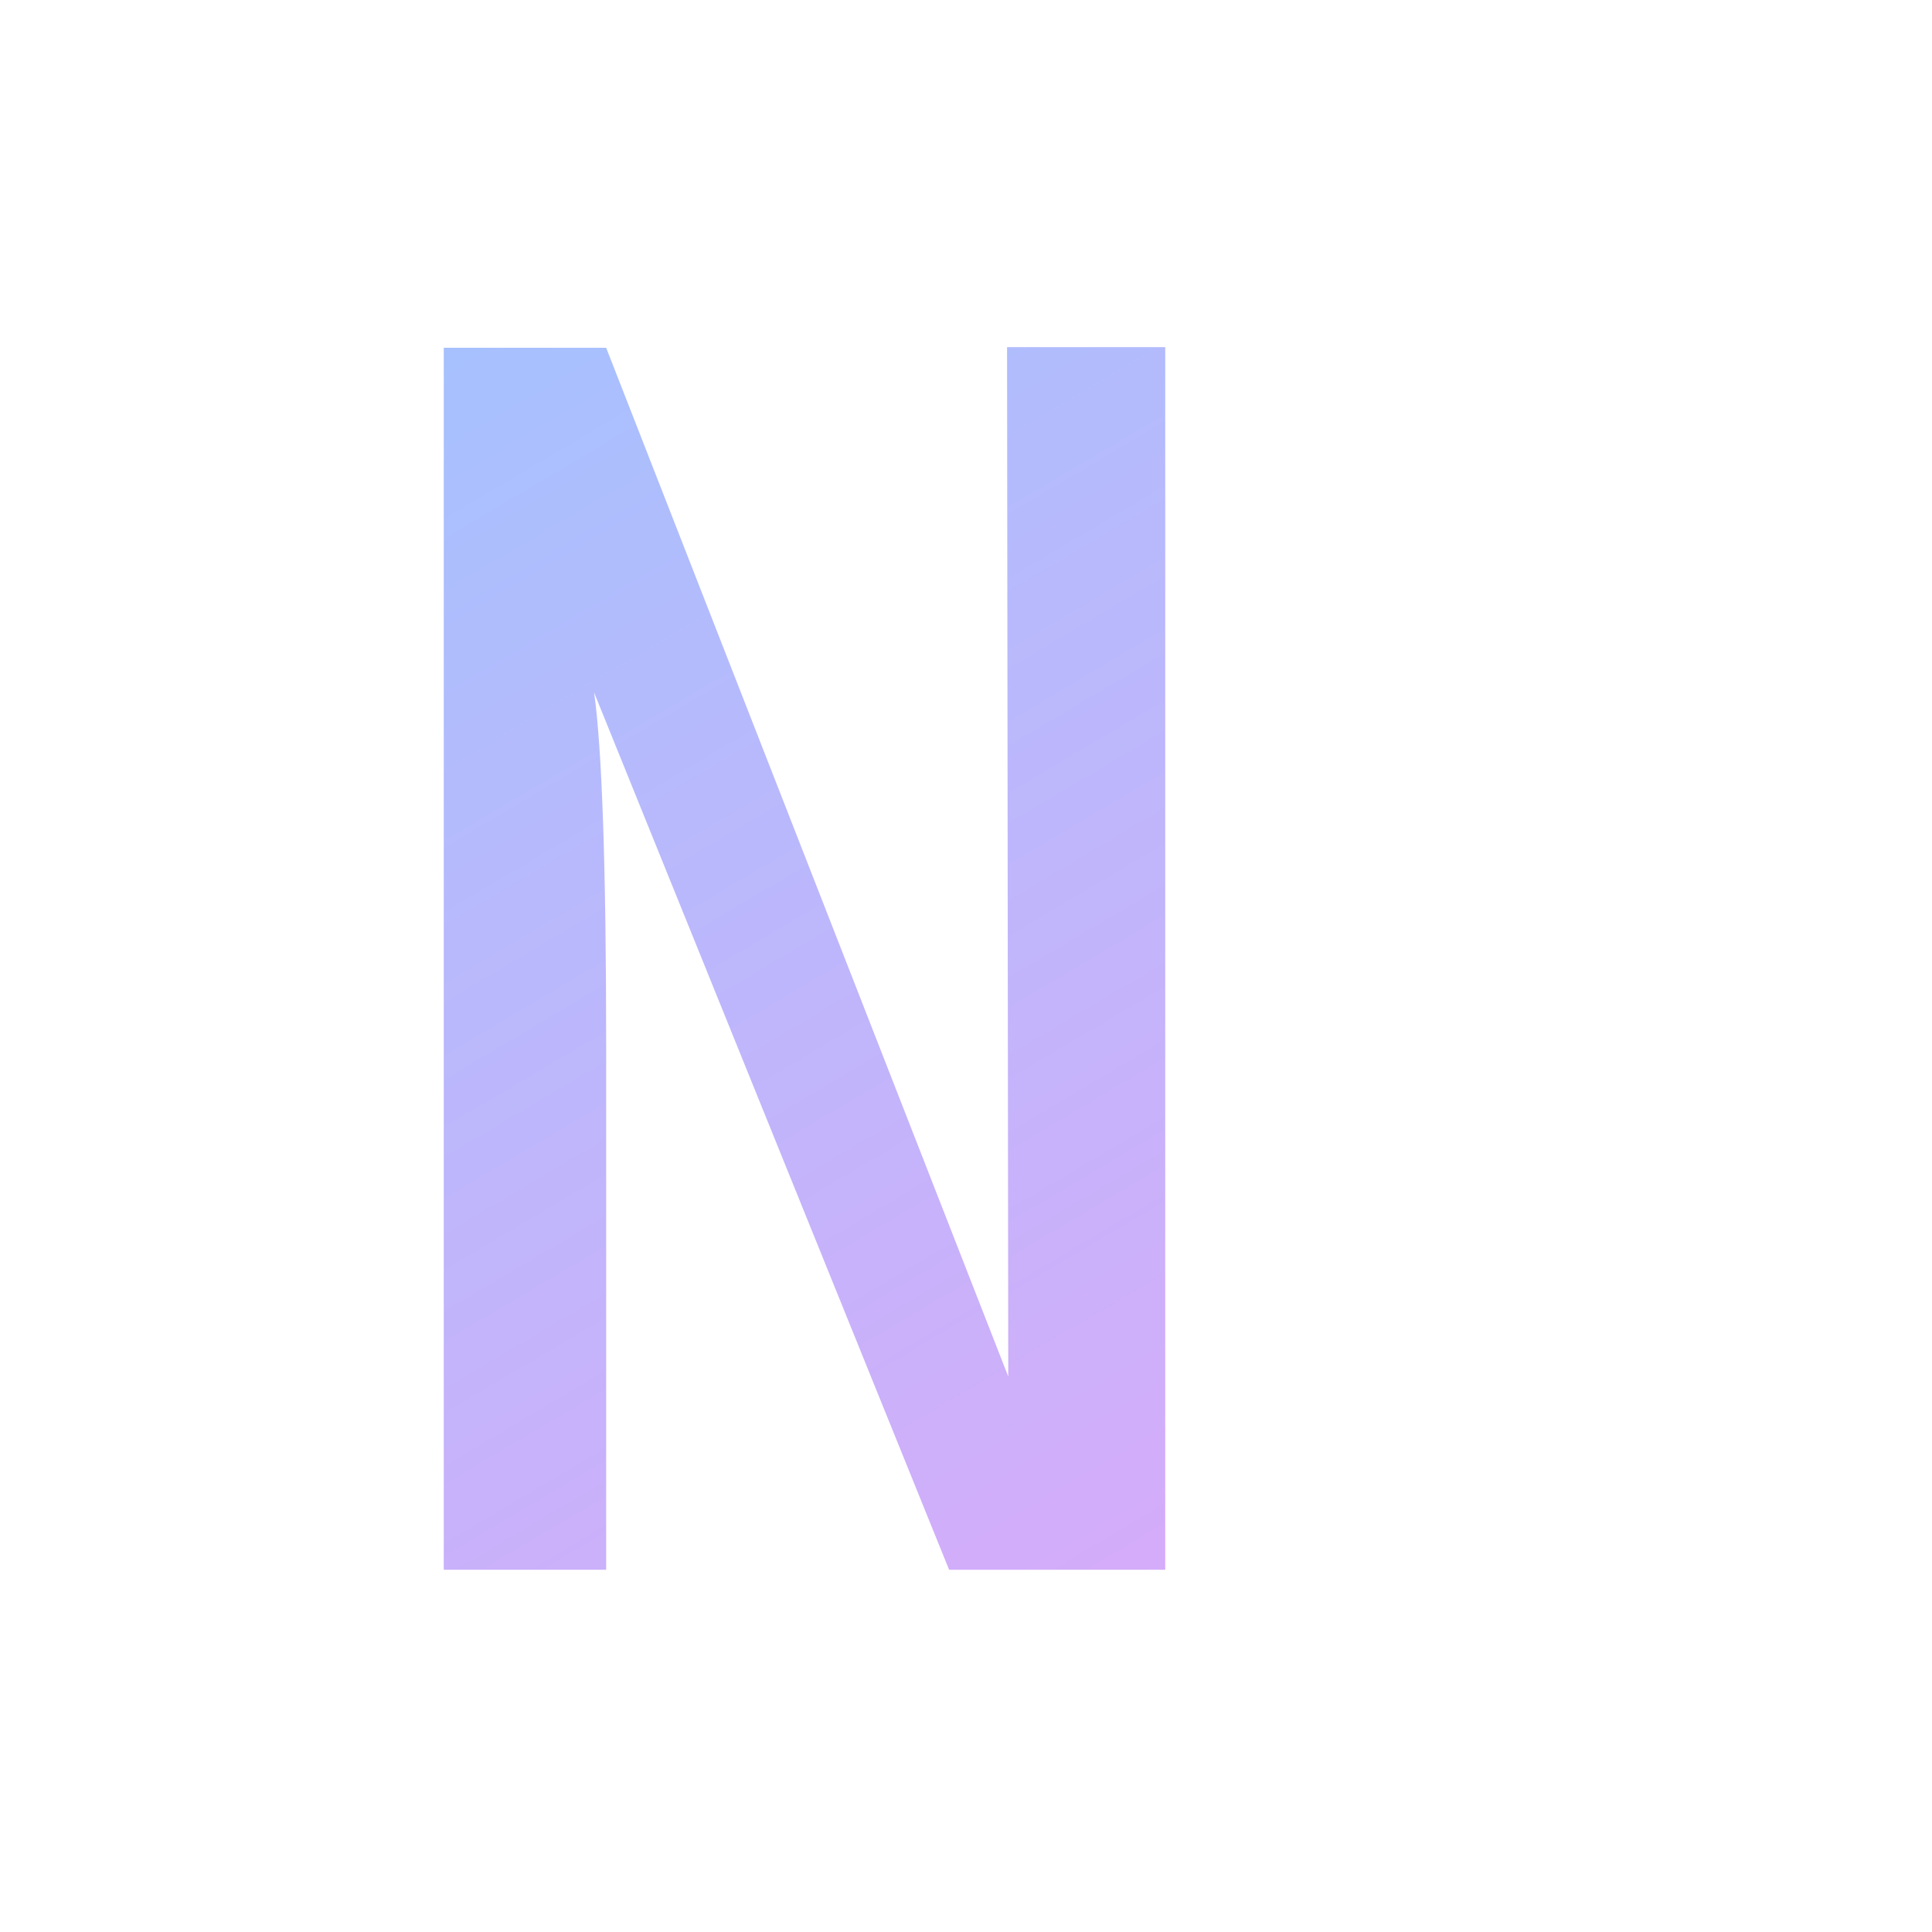 <?xml version="1.0" encoding="UTF-8"?><svg id="Layer_1" xmlns="http://www.w3.org/2000/svg" xmlns:xlink="http://www.w3.org/1999/xlink" viewBox="0 0 32 32"><defs><style>.cls-1{clip-path:url(#clippath);}.cls-2{fill:none;}.cls-2,.cls-3{stroke-width:0px;}.cls-3{fill:url(#linear-gradient);}</style><clipPath id="clippath"><rect class="cls-2" width="32" height="32"/></clipPath><linearGradient id="linear-gradient" x1="5.08" y1="32.06" x2="22.48" y2="2.66" gradientTransform="translate(0 34) scale(1 -1)" gradientUnits="userSpaceOnUse"><stop offset="0" stop-color="#9ec5ff"/><stop offset="1" stop-color="#e1a6f8"/></linearGradient></defs><g class="cls-1"><path class="cls-3" d="M10.04,26h-2.69V5.76h2.69c2.22,5.68,4.44,11.36,6.66,17.04l-.02-17.05h2.62c0,6.75,0,13.5,0,20.25-1.19,0-2.39,0-3.58,0l-5.88-14.53c.13.91.2,2.87.2,5.88v8.65Z"/></g></svg>
